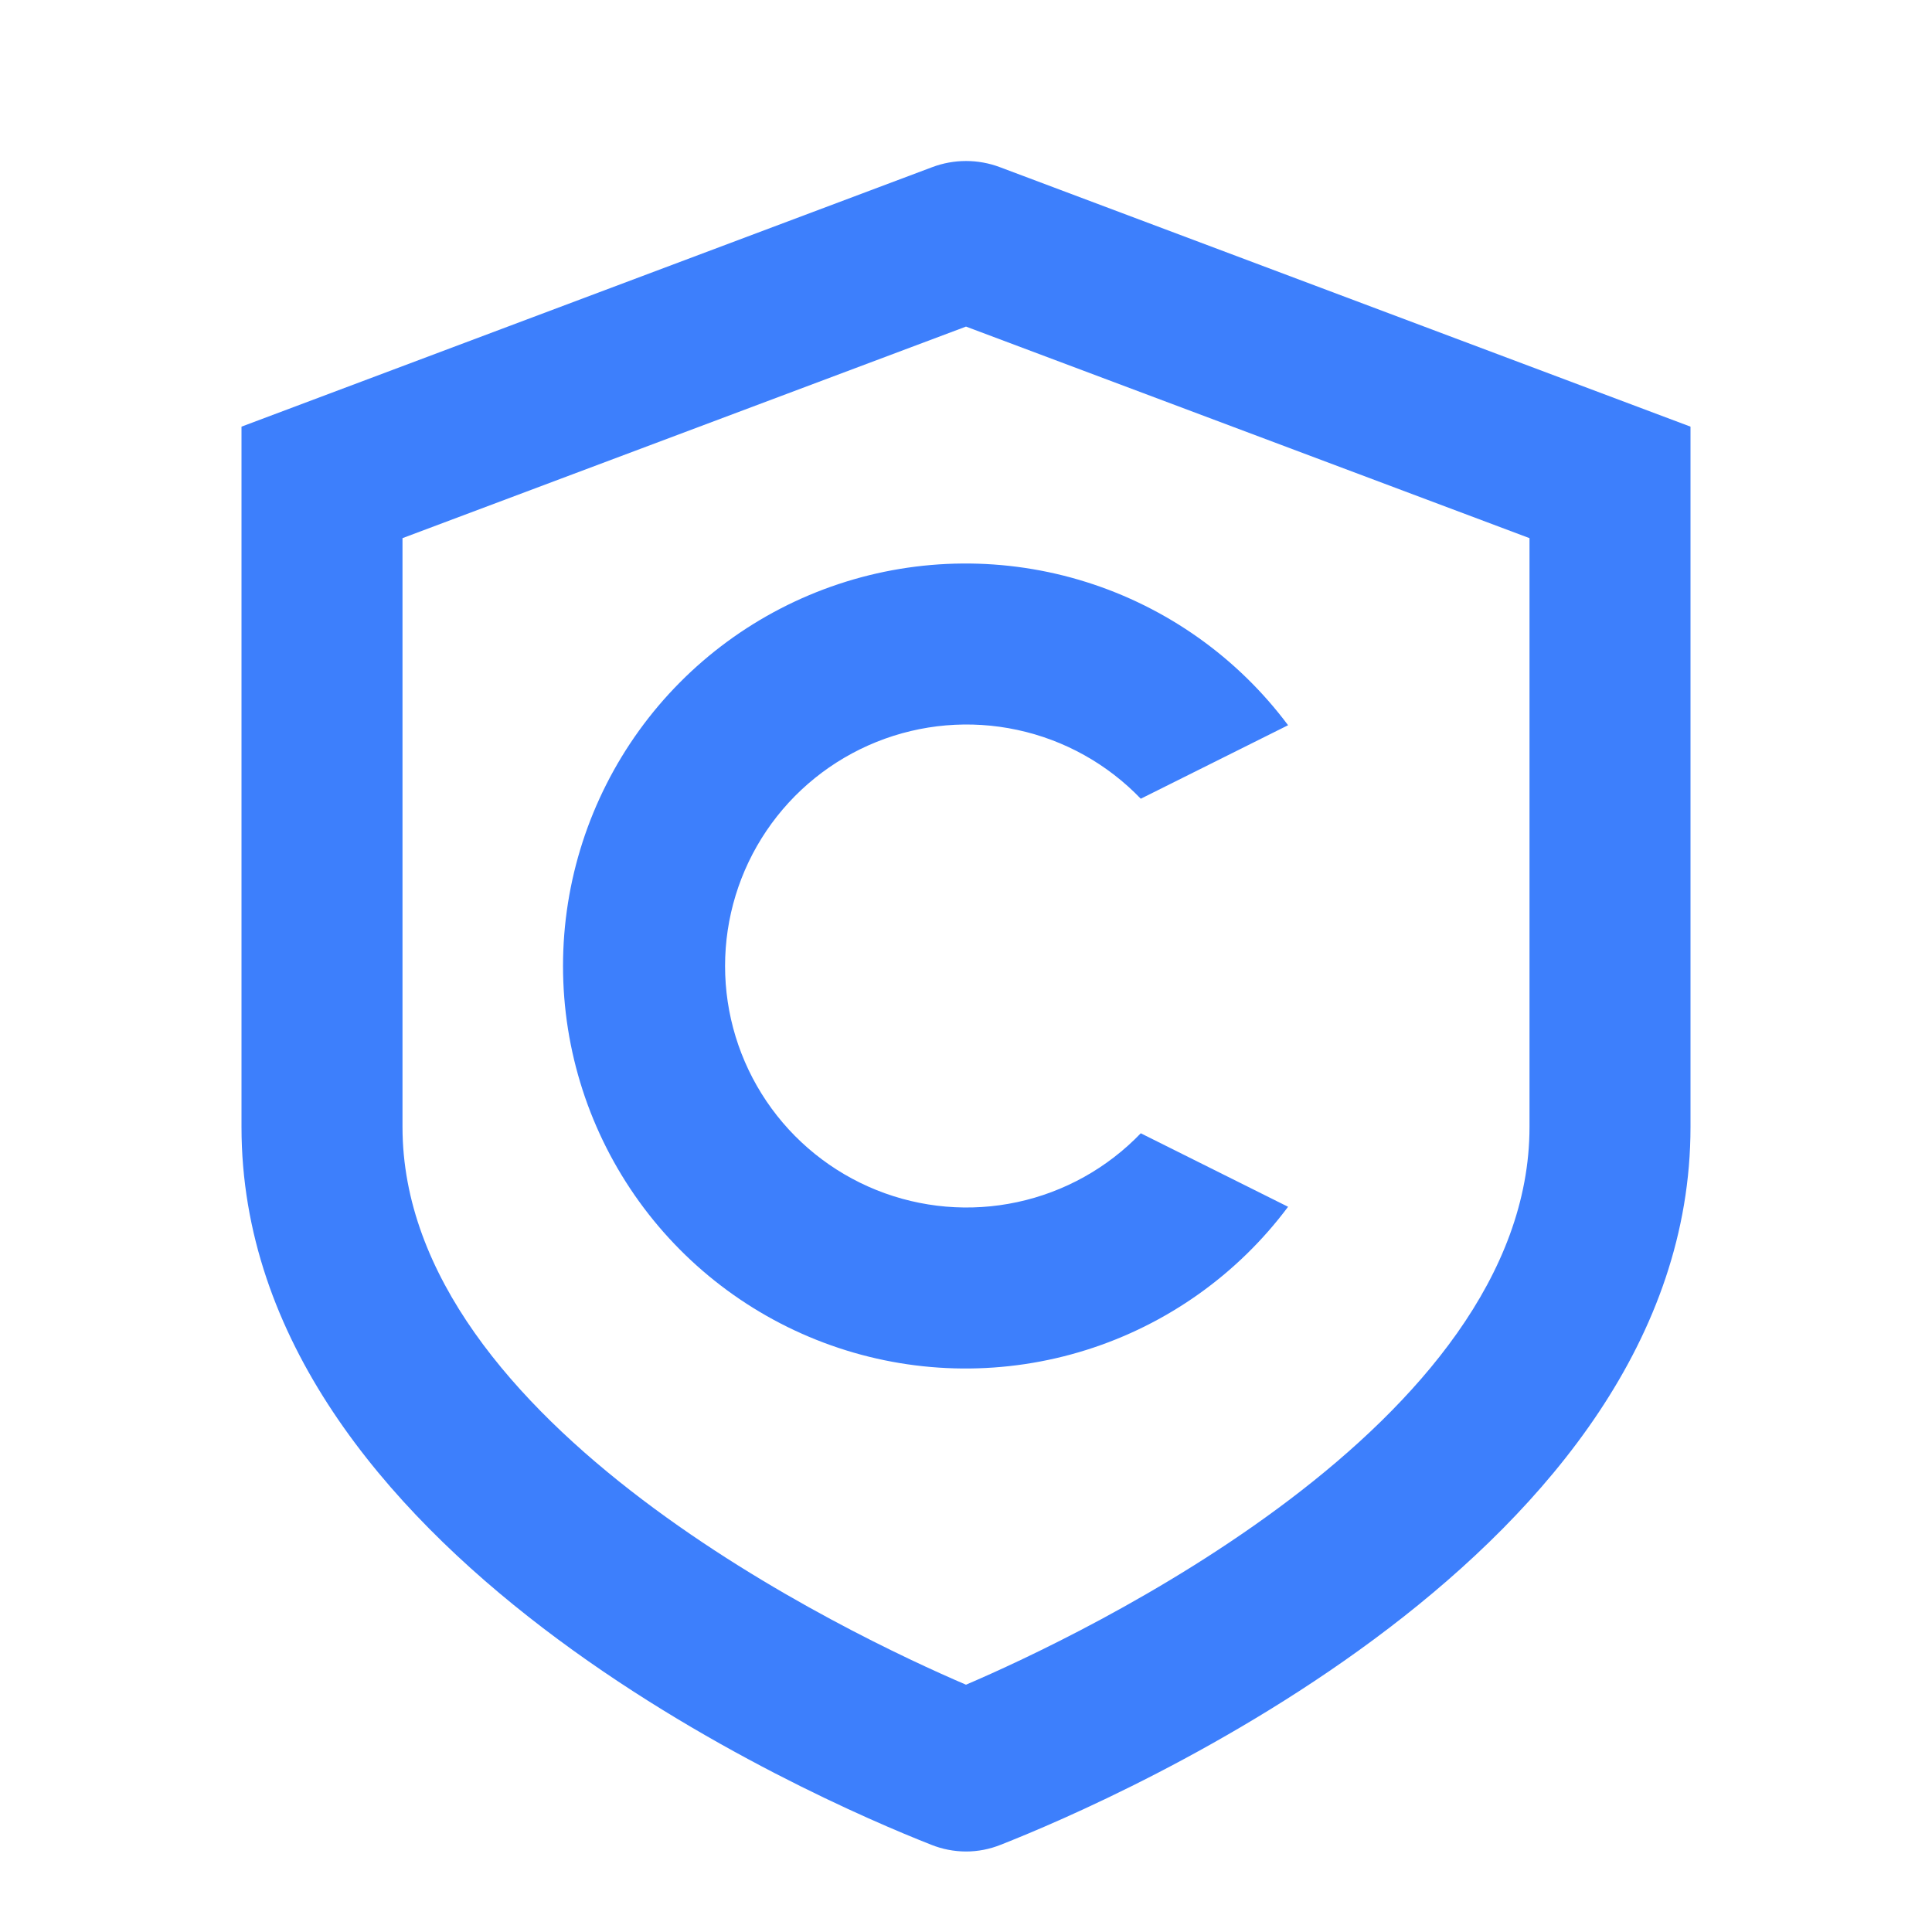 <svg width="48" height="48" viewBox="0 0 48 48" fill="none" xmlns="http://www.w3.org/2000/svg">
<path d="M28.342 28.156C27.513 29.019 26.444 29.615 25.274 29.866C24.104 30.118 22.885 30.013 21.774 29.566C20.664 29.119 19.712 28.351 19.042 27.359C18.372 26.367 18.014 25.197 18.014 24C18.014 22.803 18.372 21.633 19.042 20.641C19.712 19.649 20.664 18.881 21.774 18.434C22.885 17.987 24.104 17.882 25.274 18.134C26.444 18.385 27.513 18.981 28.342 19.844L32.002 18.018C30.745 16.335 28.99 15.09 26.986 14.46C24.982 13.83 22.83 13.848 20.837 14.51C18.843 15.172 17.108 16.445 15.879 18.148C14.65 19.852 13.988 21.899 13.988 24C13.988 26.101 14.65 28.148 15.879 29.852C17.108 31.555 18.843 32.828 20.837 33.49C22.83 34.153 24.982 34.17 26.986 33.54C28.99 32.91 30.745 31.665 32.002 29.982L28.342 28.156Z" fill="#3D7FFC"/>
<path d="M24 46C23.702 45.999 23.407 45.942 23.13 45.83C20.274 44.706 6 38.554 6 28V10.6L23.158 4.154C23.701 3.949 24.301 3.949 24.844 4.154L42 10.6V28C42 38.554 27.726 44.706 24.864 45.832C24.589 45.943 24.296 46 24 46ZM23.4 42.1H23.394H23.4ZM10 13.37V28C10 35.4 21.218 40.664 24 41.856C26.792 40.66 38 35.394 38 28V13.37L24 8.114L10 13.37ZM24.564 7.9H24.558H24.564Z" fill="#3D7FFC"/>
</svg>
